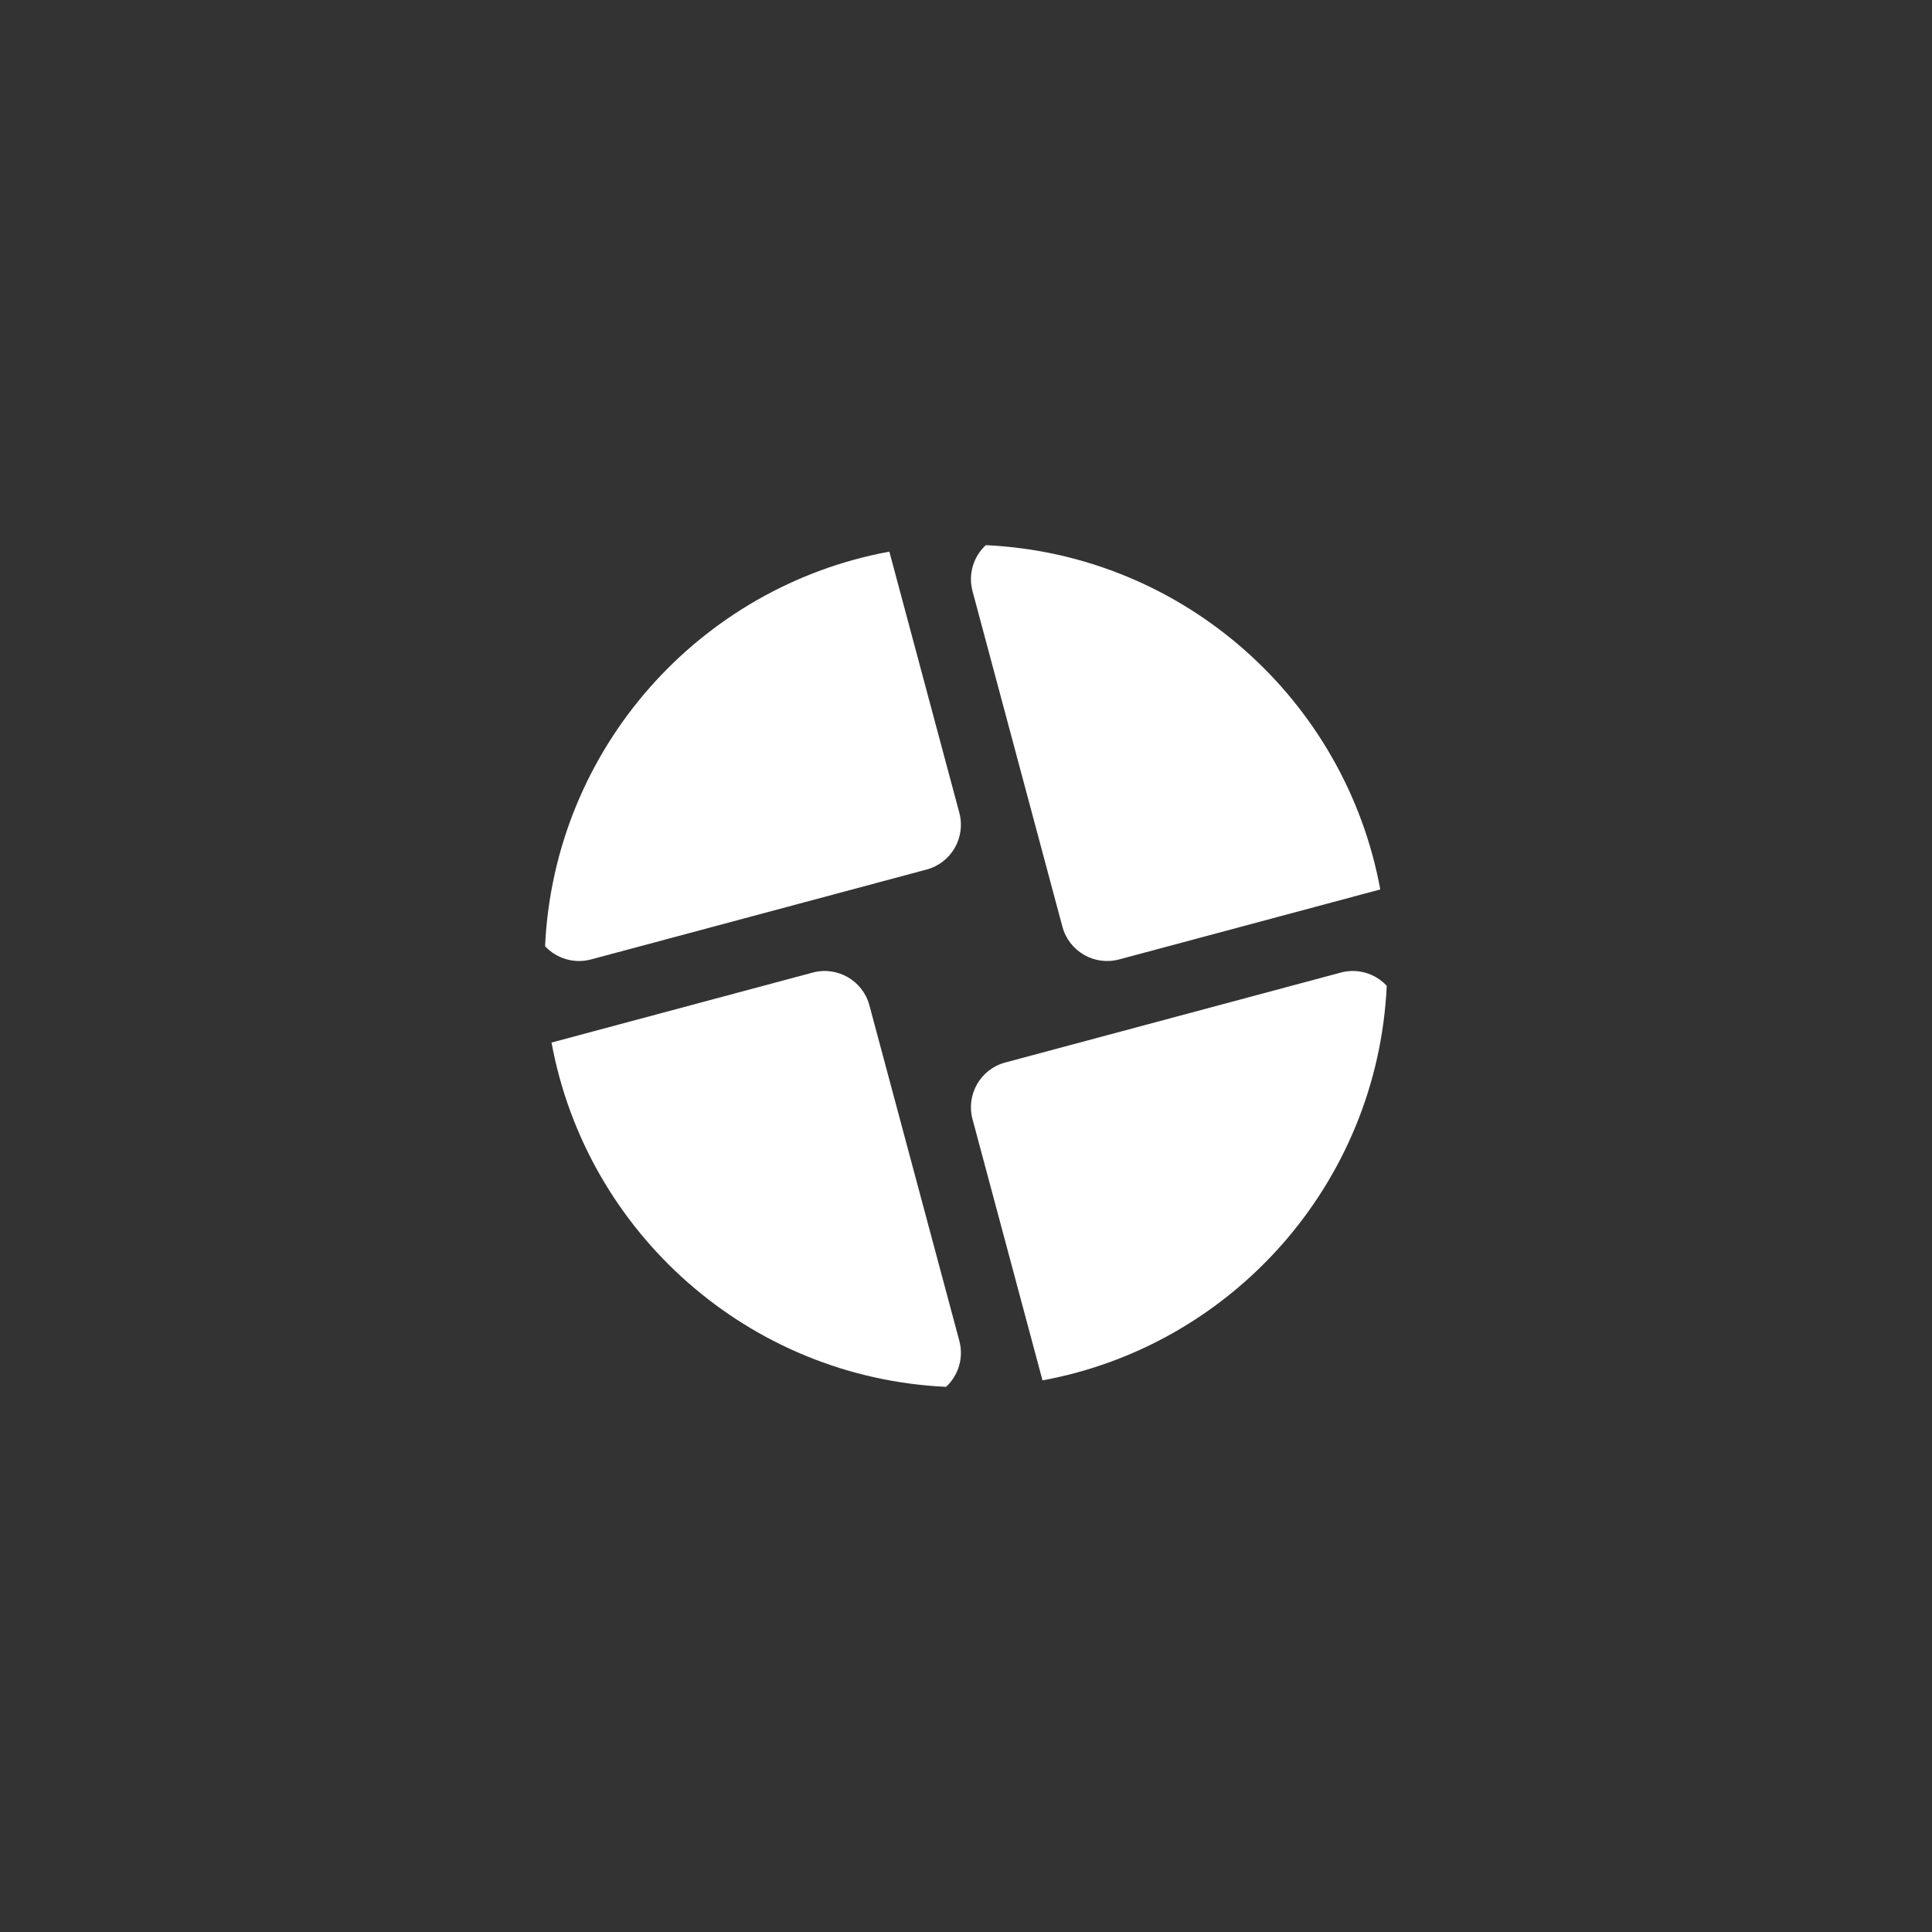 <svg width="40" height="40" viewBox="0 0 40 40" fill="none" xmlns="http://www.w3.org/2000/svg">
<rect x="0" y="0" width="40" height="40" fill="#333333" stroke="none"/>
<path d="M20.135 12.239C20.04 11.883 20.157 11.521 20.41 11.287C24.501 11.477 27.856 14.486 28.577 18.415L23.17 19.864C22.659 20.001 22.133 19.698 21.996 19.186L20.135 12.239Z" fill="white"/>
<path d="M18.413 11.421C14.483 12.143 11.475 15.498 11.285 19.59C11.519 19.842 11.881 19.959 12.237 19.864L19.184 18.003C19.695 17.866 19.999 17.34 19.862 16.828L18.413 11.421Z" fill="white"/>
<path d="M11.419 21.585C12.141 25.515 15.496 28.523 19.587 28.713C19.84 28.479 19.957 28.117 19.862 27.761L18 20.814C17.863 20.303 17.338 19.999 16.826 20.136L11.419 21.585Z" fill="white"/>
<path d="M21.584 28.579C25.513 27.857 28.521 24.502 28.711 20.41C28.477 20.158 28.115 20.041 27.76 20.136L20.813 21.998C20.301 22.135 19.998 22.66 20.135 23.172L21.584 28.579Z" fill="white"/>
</svg>

